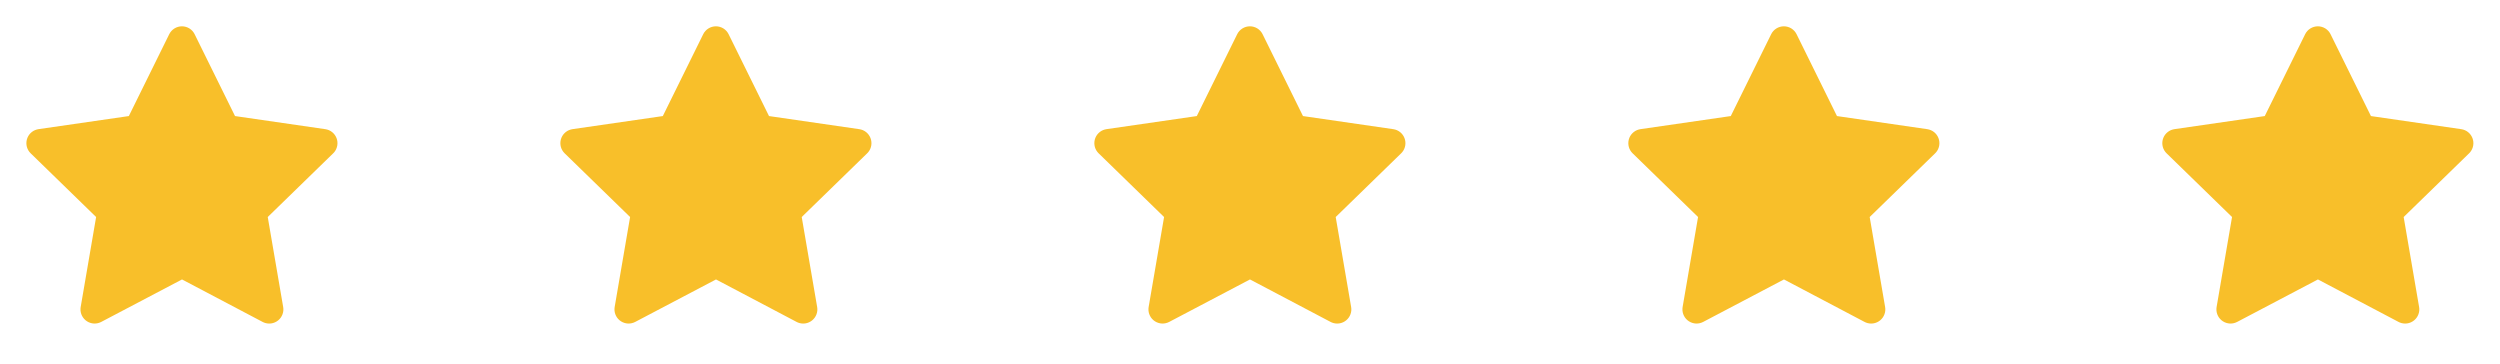 <svg width="103" height="15" viewBox="0 0 103 15" fill="none" xmlns="http://www.w3.org/2000/svg">
<g clip-path="url(#clip0_155_845)">
<path d="M5.308 4.782L1.586 5.321L1.521 5.335C1.421 5.361 1.33 5.414 1.257 5.487C1.184 5.56 1.132 5.651 1.106 5.751C1.08 5.851 1.081 5.956 1.108 6.055C1.136 6.155 1.19 6.245 1.264 6.317L3.96 8.941L3.324 12.649L3.317 12.713C3.311 12.816 3.332 12.919 3.379 13.011C3.426 13.103 3.496 13.181 3.583 13.237C3.67 13.293 3.77 13.325 3.873 13.33C3.977 13.334 4.079 13.311 4.171 13.263L7.499 11.513L10.82 13.263L10.878 13.29C10.975 13.328 11.079 13.34 11.182 13.324C11.284 13.308 11.38 13.265 11.46 13.2C11.541 13.134 11.602 13.049 11.638 12.952C11.675 12.855 11.685 12.75 11.667 12.649L11.031 8.941L13.728 6.316L13.774 6.267C13.838 6.187 13.881 6.091 13.897 5.989C13.913 5.887 13.902 5.783 13.864 5.687C13.826 5.591 13.764 5.506 13.683 5.442C13.603 5.378 13.506 5.337 13.404 5.322L9.683 4.782L8.019 1.41C7.971 1.312 7.896 1.23 7.804 1.172C7.711 1.115 7.605 1.084 7.496 1.084C7.387 1.084 7.28 1.115 7.188 1.172C7.095 1.23 7.021 1.312 6.972 1.41L5.308 4.782Z" fill="#F8BF2A"/>
</g>
<g clip-path="url(#clip1_155_845)">
<path d="M27.308 4.782L23.587 5.321L23.521 5.335C23.421 5.361 23.33 5.414 23.257 5.487C23.184 5.56 23.132 5.651 23.106 5.751C23.08 5.851 23.081 5.956 23.108 6.055C23.136 6.155 23.19 6.245 23.264 6.317L25.96 8.941L25.324 12.649L25.317 12.713C25.311 12.816 25.332 12.919 25.379 13.011C25.425 13.103 25.496 13.181 25.583 13.237C25.67 13.293 25.77 13.325 25.873 13.33C25.977 13.334 26.079 13.311 26.171 13.263L29.499 11.513L32.82 13.263L32.878 13.29C32.975 13.328 33.079 13.34 33.182 13.324C33.284 13.308 33.38 13.265 33.46 13.2C33.541 13.134 33.602 13.049 33.638 12.952C33.675 12.855 33.685 12.75 33.667 12.649L33.031 8.941L35.728 6.316L35.773 6.267C35.839 6.187 35.881 6.091 35.897 5.989C35.913 5.887 35.901 5.783 35.864 5.687C35.826 5.591 35.764 5.506 35.683 5.442C35.603 5.378 35.506 5.337 35.404 5.322L31.683 4.782L30.019 1.41C29.971 1.312 29.896 1.23 29.804 1.172C29.711 1.115 29.605 1.084 29.496 1.084C29.387 1.084 29.28 1.115 29.188 1.172C29.095 1.23 29.02 1.312 28.972 1.41L27.308 4.782Z" fill="#F8BF2A"/>
</g>
<g clip-path="url(#clip2_155_845)">
<path d="M49.308 4.782L45.587 5.321L45.521 5.335C45.421 5.361 45.33 5.414 45.257 5.487C45.184 5.56 45.132 5.651 45.106 5.751C45.08 5.851 45.081 5.956 45.108 6.055C45.136 6.155 45.19 6.245 45.264 6.317L47.96 8.941L47.324 12.649L47.317 12.713C47.31 12.816 47.332 12.919 47.379 13.011C47.425 13.103 47.496 13.181 47.583 13.237C47.67 13.293 47.77 13.325 47.873 13.33C47.977 13.334 48.079 13.311 48.171 13.263L51.499 11.513L54.82 13.263L54.878 13.29C54.975 13.328 55.079 13.34 55.182 13.324C55.284 13.308 55.38 13.265 55.46 13.2C55.541 13.134 55.602 13.049 55.638 12.952C55.675 12.855 55.685 12.75 55.667 12.649L55.031 8.941L57.728 6.316L57.773 6.267C57.839 6.187 57.881 6.091 57.897 5.989C57.913 5.887 57.901 5.783 57.864 5.687C57.826 5.591 57.764 5.506 57.683 5.442C57.603 5.378 57.506 5.337 57.404 5.322L53.683 4.782L52.019 1.41C51.971 1.312 51.896 1.23 51.804 1.172C51.711 1.115 51.605 1.084 51.496 1.084C51.387 1.084 51.28 1.115 51.188 1.172C51.095 1.23 51.02 1.312 50.972 1.41L49.308 4.782Z" fill="#F8BF2A"/>
</g>
<g clip-path="url(#clip3_155_845)">
<path d="M71.308 4.782L67.587 5.321L67.521 5.335C67.421 5.361 67.33 5.414 67.257 5.487C67.184 5.56 67.132 5.651 67.106 5.751C67.08 5.851 67.081 5.956 67.108 6.055C67.136 6.155 67.19 6.245 67.264 6.317L69.96 8.941L69.324 12.649L69.317 12.713C69.311 12.816 69.332 12.919 69.379 13.011C69.425 13.103 69.496 13.181 69.583 13.237C69.67 13.293 69.77 13.325 69.873 13.33C69.977 13.334 70.079 13.311 70.171 13.263L73.499 11.513L76.82 13.263L76.878 13.29C76.975 13.328 77.079 13.34 77.182 13.324C77.284 13.308 77.38 13.265 77.46 13.2C77.541 13.134 77.602 13.049 77.638 12.952C77.675 12.855 77.685 12.75 77.667 12.649L77.031 8.941L79.728 6.316L79.773 6.267C79.838 6.187 79.881 6.091 79.897 5.989C79.913 5.887 79.901 5.783 79.864 5.687C79.826 5.591 79.764 5.506 79.683 5.442C79.603 5.378 79.506 5.337 79.404 5.322L75.683 4.782L74.019 1.41C73.971 1.312 73.896 1.23 73.804 1.172C73.711 1.115 73.605 1.084 73.496 1.084C73.387 1.084 73.28 1.115 73.188 1.172C73.095 1.23 73.02 1.312 72.972 1.41L71.308 4.782Z" fill="#F8BF2A"/>
</g>
<g clip-path="url(#clip4_155_845)">
<path d="M93.308 4.782L89.587 5.321L89.521 5.335C89.421 5.361 89.33 5.414 89.257 5.487C89.184 5.56 89.132 5.651 89.106 5.751C89.08 5.851 89.081 5.956 89.108 6.055C89.136 6.155 89.19 6.245 89.264 6.317L91.96 8.941L91.324 12.649L91.317 12.713C91.311 12.816 91.332 12.919 91.379 13.011C91.425 13.103 91.496 13.181 91.583 13.237C91.67 13.293 91.77 13.325 91.873 13.33C91.977 13.334 92.079 13.311 92.171 13.263L95.499 11.513L98.82 13.263L98.878 13.29C98.975 13.328 99.079 13.34 99.182 13.324C99.284 13.308 99.38 13.265 99.46 13.2C99.541 13.134 99.602 13.049 99.638 12.952C99.675 12.855 99.685 12.75 99.667 12.649L99.031 8.941L101.728 6.316L101.773 6.267C101.838 6.187 101.881 6.091 101.897 5.989C101.913 5.887 101.901 5.783 101.864 5.687C101.826 5.591 101.764 5.506 101.683 5.442C101.603 5.378 101.506 5.337 101.404 5.322L97.683 4.782L96.019 1.41C95.971 1.312 95.896 1.23 95.804 1.172C95.711 1.115 95.605 1.084 95.496 1.084C95.387 1.084 95.28 1.115 95.188 1.172C95.095 1.23 95.02 1.312 94.972 1.41L93.308 4.782Z" fill="#F8BF2A"/>
</g>
<defs>
<clipPath id="clip0_155_845">
<rect width="14" height="14" fill="white" transform="translate(0.5 0.5)"/>
</clipPath>
<clipPath id="clip1_155_845">
<rect width="14" height="14" fill="white" transform="translate(22.5 0.5)"/>
</clipPath>
<clipPath id="clip2_155_845">
<rect width="14" height="14" fill="white" transform="translate(44.5 0.5)"/>
</clipPath>
<clipPath id="clip3_155_845">
<rect width="14" height="14" fill="white" transform="translate(66.5 0.5)"/>
</clipPath>
<clipPath id="clip4_155_845">
<rect width="14" height="14" fill="white" transform="translate(88.5 0.5)"/>
</clipPath>
</defs>
</svg>
